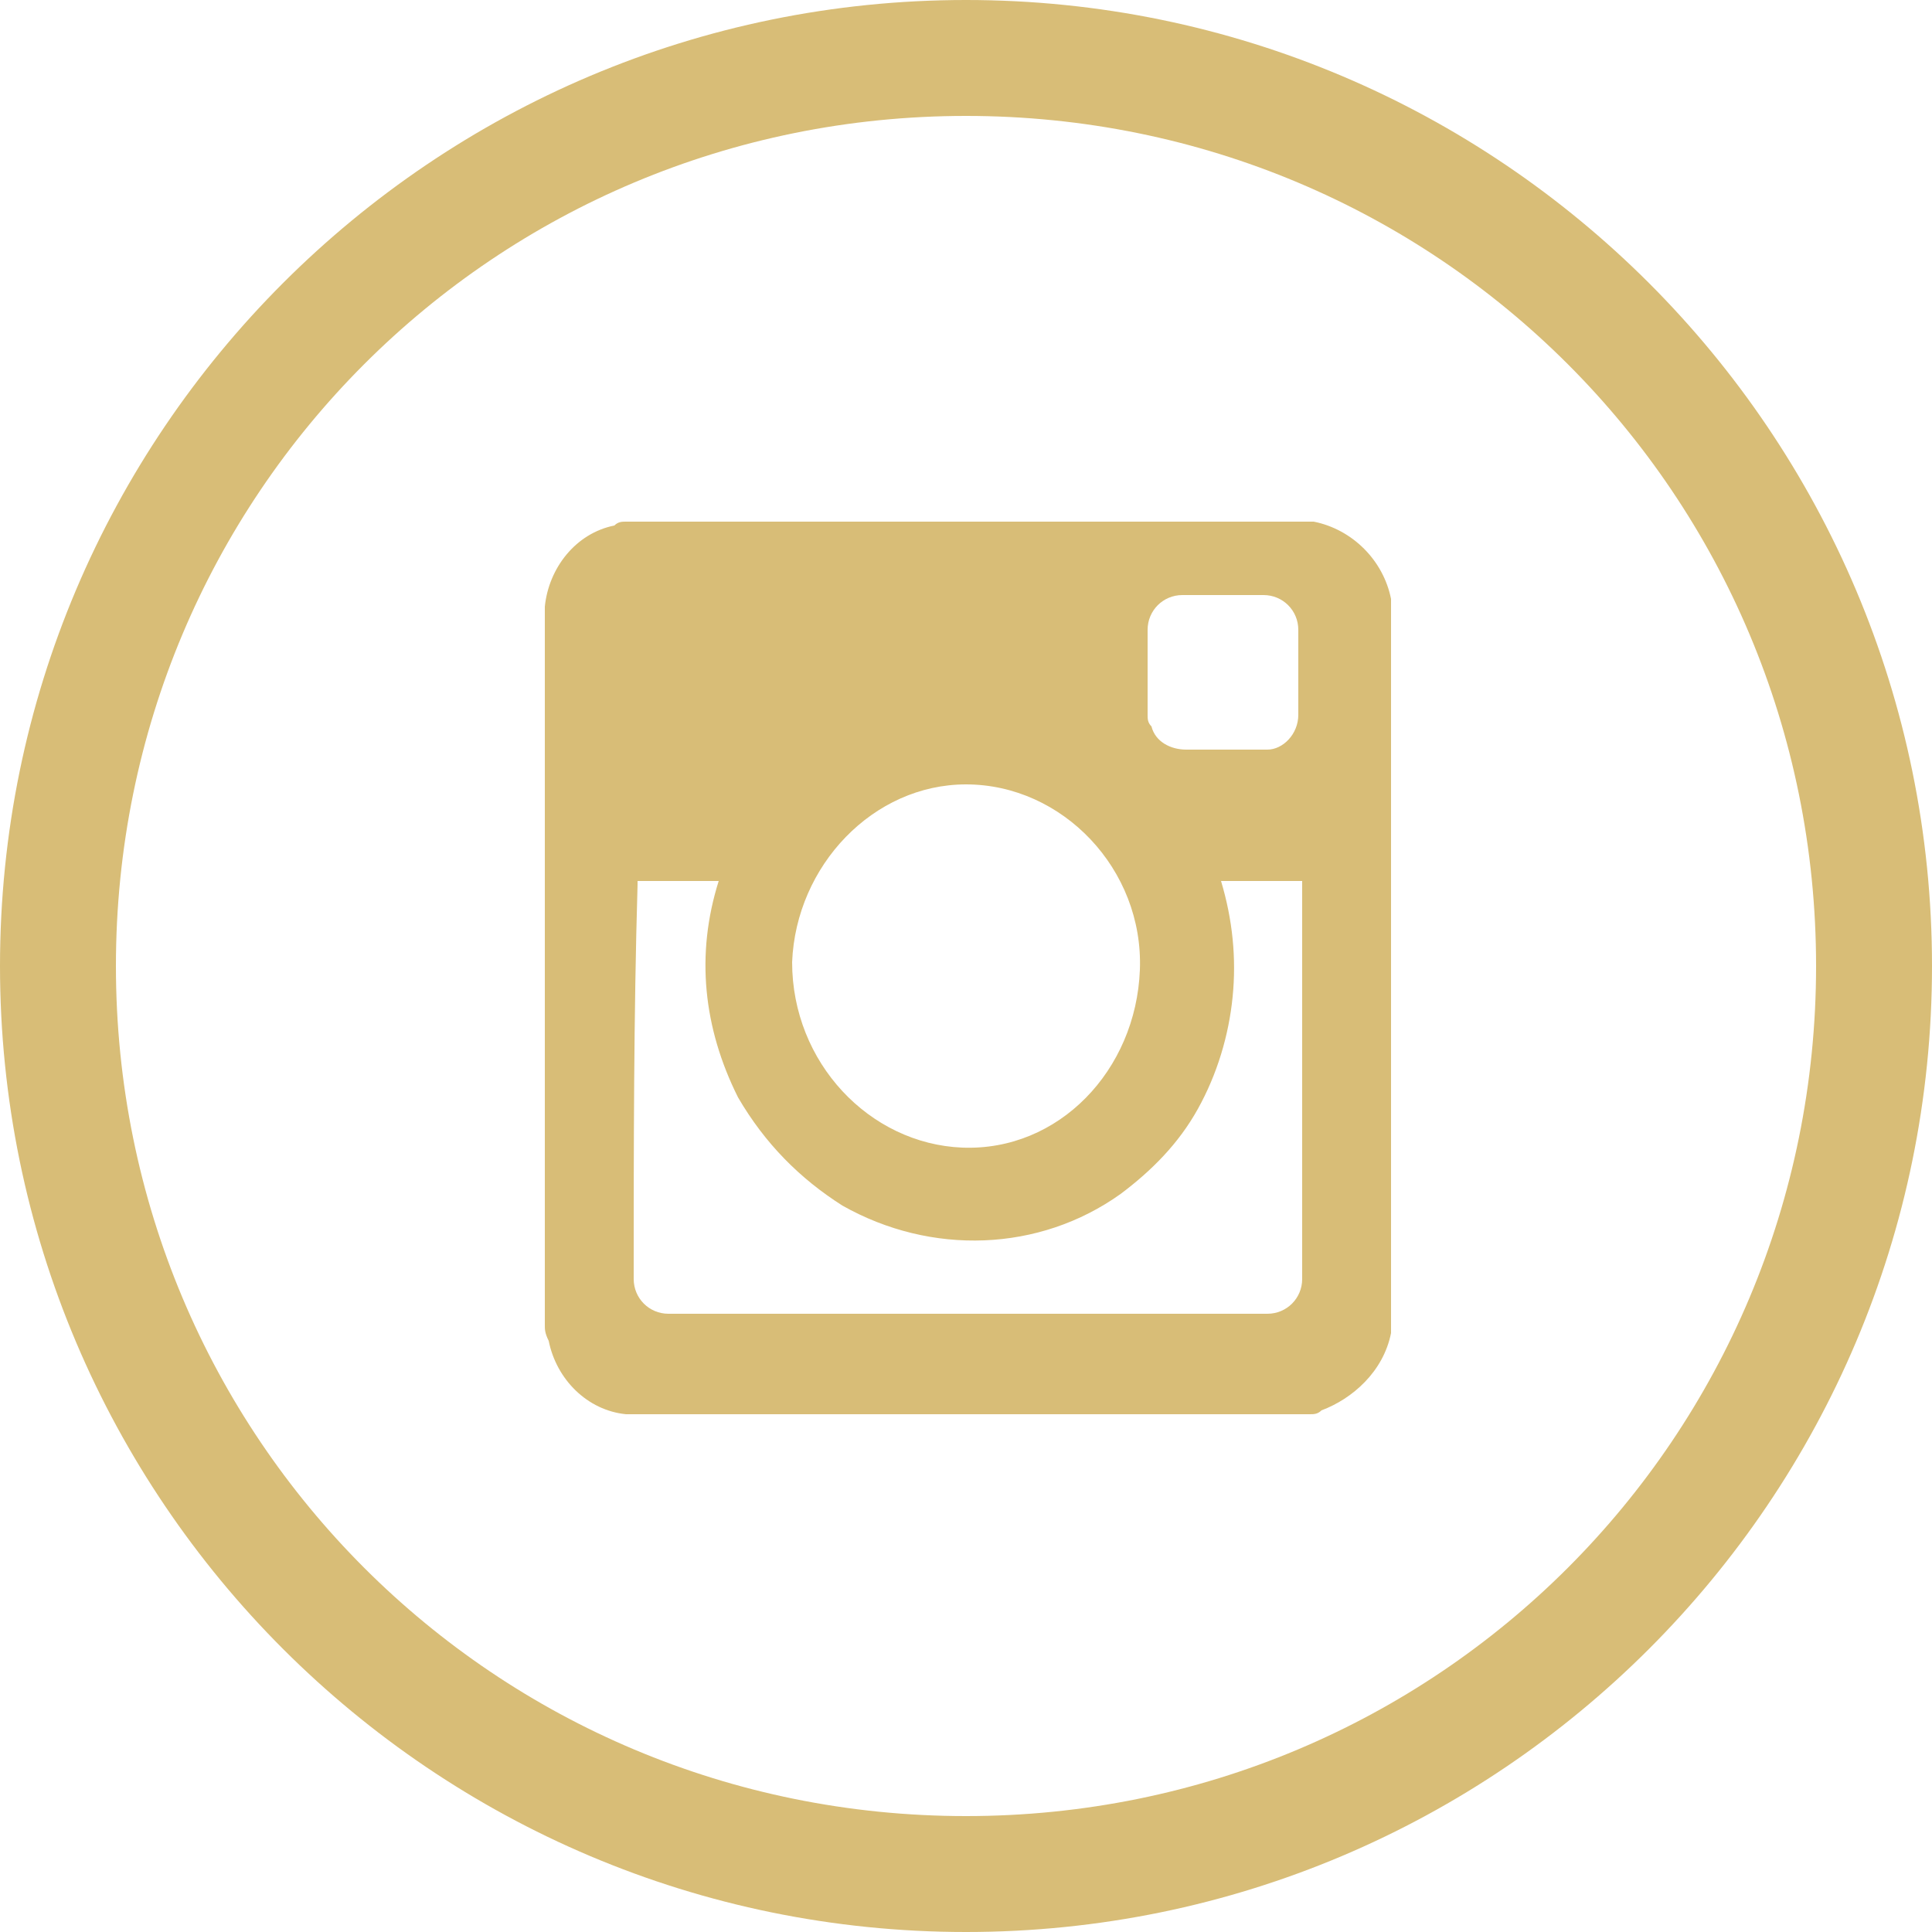 <?xml version="1.0" encoding="utf-8"?>
<!-- Generator: Adobe Illustrator 27.3.1, SVG Export Plug-In . SVG Version: 6.00 Build 0)  -->
<svg version="1.1" id="Layer_1" xmlns="http://www.w3.org/2000/svg" xmlns:xlink="http://www.w3.org/1999/xlink" x="0px" y="0px"
	 viewBox="0 0 50 50" style="enable-background:new 0 0 50 50;" xml:space="preserve">
<style type="text/css">
	.st0{fill-rule:evenodd;clip-rule:evenodd;fill:#D8BD77;}
</style>
<g id="Page-1_00000152247876609964225100000009806651060514321341_">
	<g id="Intsagram">
		<path id="Oval-1_00000085210834797898301730000004311246670065429124_" class="st0" d="M25,0C11.2,0,0,11.2,0,25s11.2,25,25,25
			s25-11.2,25-25S38.8,0,25,0z M25,3C12.8,3,3,12.8,3,25s9.8,22,22,22s22-9.8,22-22S37.2,3,25,3z M36,34.5c0-0.1,0-0.2,0-0.3V15.8
			c0-0.1,0-0.2,0-0.3c-0.2-1-1-1.8-2-2c0,0-0.1,0-0.1,0H16.2c-0.1,0-0.2,0-0.3,0.1c-1,0.2-1.7,1.1-1.8,2.1c0,0,0,0.1,0,0.1v18.5
			c0,0.1,0,0.2,0.1,0.4c0.2,1,1,1.8,2,1.9c0,0,0.1,0,0.1,0h17.6c0.1,0,0.2,0,0.3-0.1C35,36.2,35.8,35.5,36,34.5z M16.4,33.1
			c0,0.5,0.4,0.9,0.9,0.9c5.2,0,10.3,0,15.5,0c0.5,0,0.9-0.4,0.9-0.9c0-3.4,0-6.8,0-10.2v-0.1h-2.1c0.3,1,0.4,2,0.3,3
			c-0.1,1-0.4,2-0.9,2.9c-0.5,0.9-1.2,1.6-2,2.2c-2.1,1.5-4.9,1.6-7.2,0.3c-1.1-0.7-2-1.6-2.7-2.8c-0.9-1.8-1.1-3.7-0.5-5.6
			c-0.7,0-1.4,0-2.1,0v0.1C16.4,26.3,16.4,29.7,16.4,33.1z M24.9,29.7c2.5,0.1,4.5-2,4.6-4.6c0.1-2.6-2-4.8-4.5-4.8
			c-2.4,0-4.4,2.1-4.5,4.6C20.5,27.5,22.5,29.6,24.9,29.7z M33.6,18.5c0-0.7,0-1.5,0-2.2c0-0.5-0.4-0.9-0.9-0.9c-0.7,0-1.4,0-2.1,0
			c-0.5,0-0.9,0.4-0.9,0.9c0,0.7,0,1.4,0,2.2c0,0.1,0,0.2,0.1,0.3c0.1,0.4,0.5,0.6,0.9,0.6c0.3,0,0.7,0,1,0c0.4,0,0.7,0,1.1,0
			C33.2,19.4,33.6,19,33.6,18.5z"/>
	</g>
</g>
</svg>
